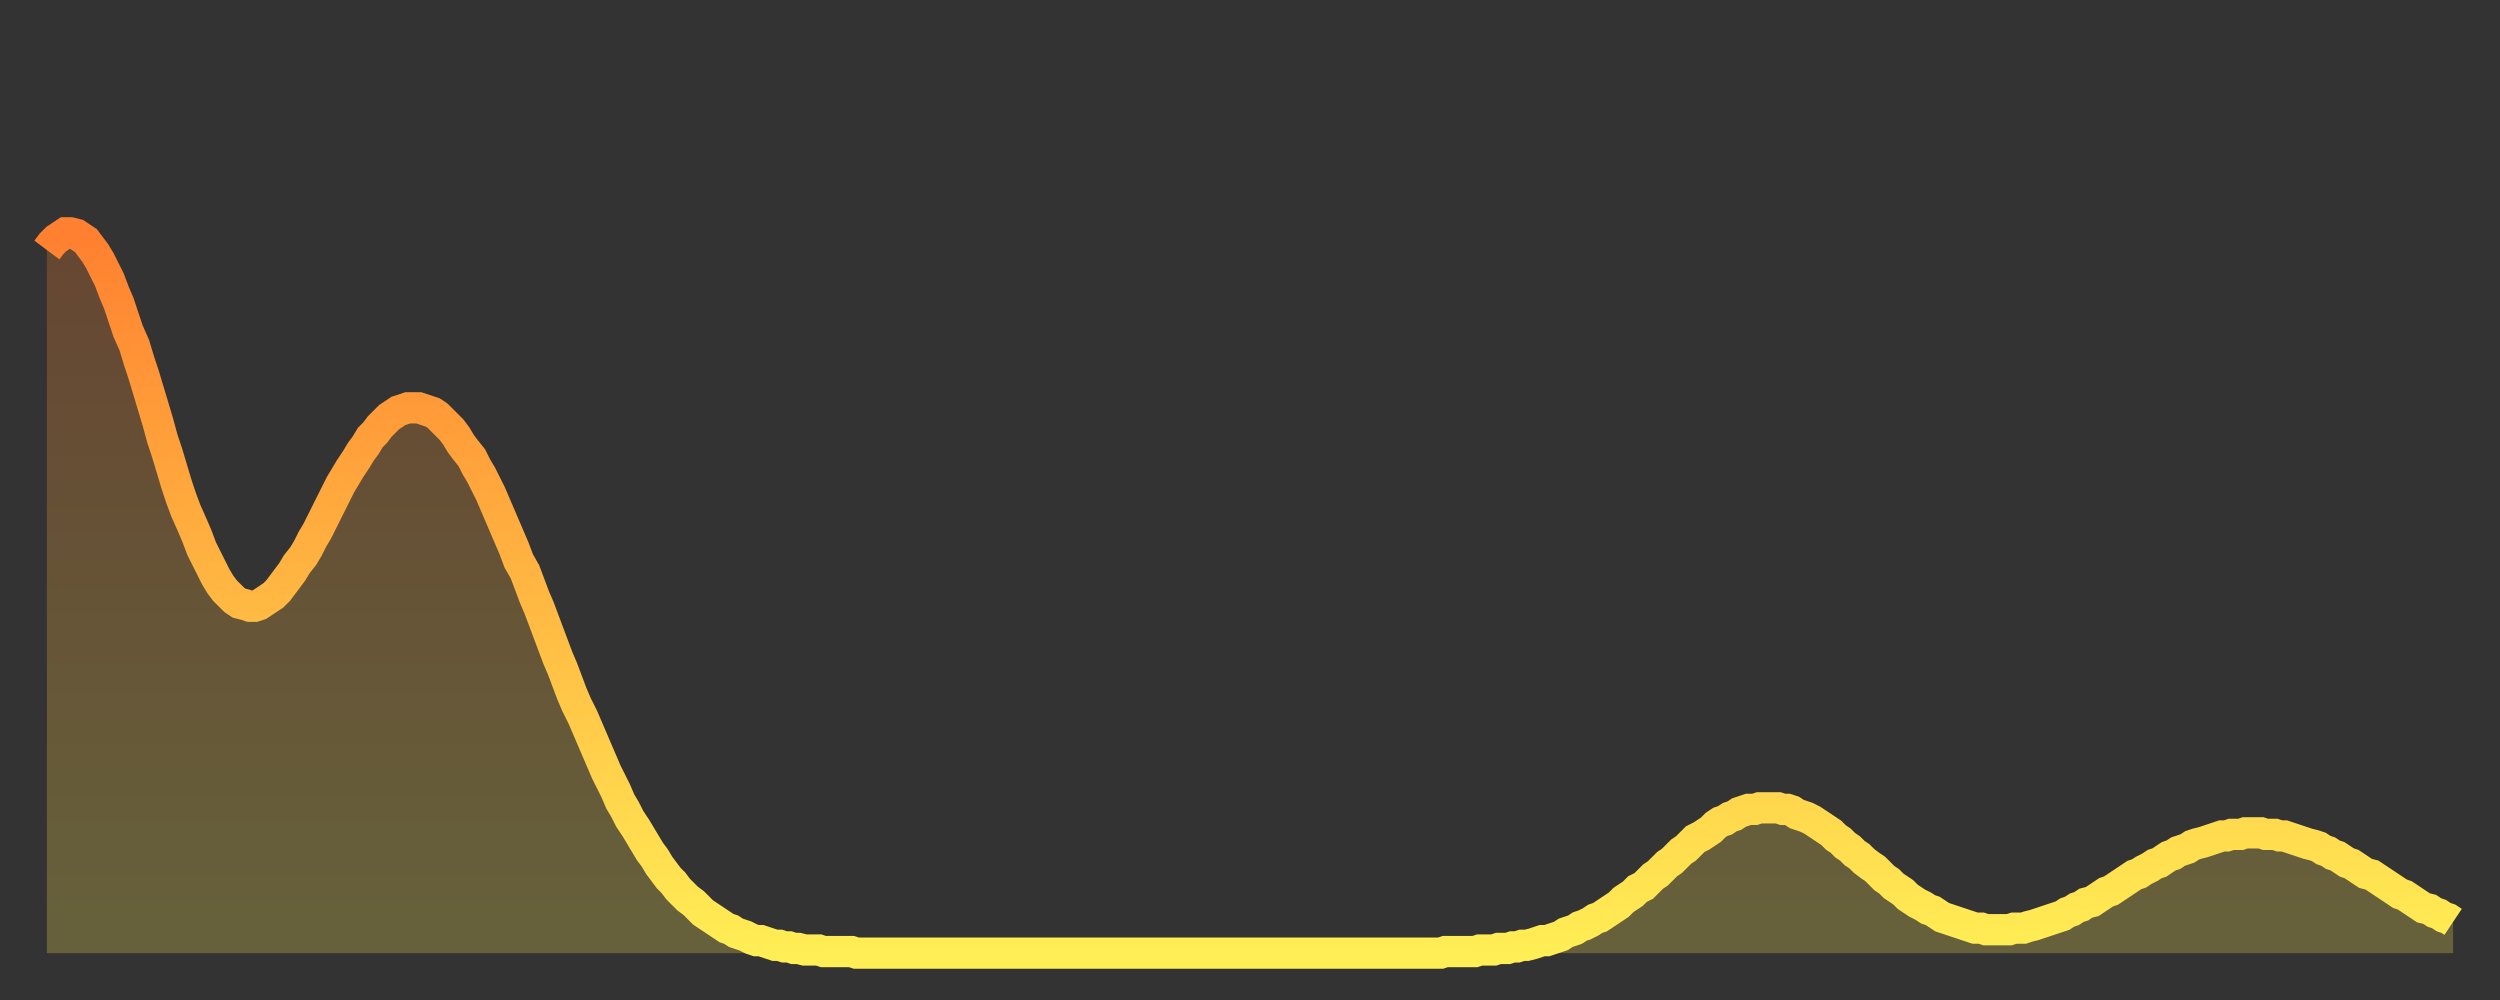 <?xml version="1.0" encoding="utf-8" ?>
<svg baseProfile="full" height="64" version="1.1" width="160" xmlns="http://www.w3.org/2000/svg" xmlns:ev="http://www.w3.org/2001/xml-events" xmlns:xlink="http://www.w3.org/1999/xlink"><rect width="100%" height="100%" fill="#333333" stroke="none"/><defs><linearGradient id="id1878602" x1="0" x2="0" y1="0" y2="1"><stop offset="0%" stop-color="#ff8030" /><stop offset="50%" stop-color="#ffb742" /><stop offset="100%" stop-color="#ffee55" /></linearGradient></defs><g transform="translate(3,3)"><g><path d="M 0.0 13.0 0.3 12.6 0.6 12.3 0.9 12.1 1.2 11.9 1.5 11.9 1.9 12.0 2.2 12.2 2.5 12.4 2.8 12.8 3.1 13.2 3.4 13.7 3.7 14.3 4.0 14.9 4.3 15.7 4.6 16.4 4.9 17.3 5.2 18.2 5.6 19.1 5.9 20.1 6.2 21.0 6.5 22.0 6.8 23.0 7.1 24.0 7.4 25.1 7.7 26.0 8.0 27.0 8.3 28.0 8.6 28.9 8.9 29.7 9.3 30.6 9.6 31.3 9.9 32.1 10.2 32.7 10.5 33.3 10.8 33.9 11.1 34.4 11.4 34.8 11.7 35.1 12.0 35.4 12.3 35.6 12.7 35.7 13.0 35.8 13.3 35.8 13.6 35.7 13.9 35.5 14.2 35.3 14.5 35.1 14.8 34.8 15.1 34.4 15.4 34.0 15.7 33.6 16.0 33.1 16.4 32.6 16.7 32.1 17.0 31.5 17.3 31.0 17.6 30.4 17.9 29.8 18.2 29.2 18.5 28.6 18.8 28.0 19.1 27.5 19.4 27.0 19.8 26.4 20.1 25.9 20.4 25.5 20.7 25.0 21.0 24.7 21.3 24.3 21.6 24.0 21.9 23.7 22.2 23.5 22.5 23.3 22.8 23.2 23.1 23.1 23.5 23.1 23.8 23.1 24.1 23.2 24.4 23.3 24.7 23.4 25.0 23.6 25.3 23.9 25.6 24.2 25.9 24.5 26.2 24.9 26.5 25.4 26.8 25.8 27.2 26.3 27.5 26.9 27.8 27.4 28.1 28.0 28.4 28.6 28.7 29.3 29.0 30.0 29.3 30.7 29.6 31.4 29.9 32.1 30.2 32.9 30.6 33.6 30.9 34.4 31.2 35.2 31.5 35.9 31.8 36.7 32.1 37.5 32.4 38.3 32.7 39.1 33.0 39.8 33.3 40.6 33.6 41.4 33.9 42.1 34.3 42.9 34.6 43.6 34.9 44.3 35.2 45.0 35.5 45.7 35.8 46.4 36.1 47.0 36.4 47.6 36.7 48.3 37.0 48.8 37.3 49.4 37.7 50.0 38.0 50.5 38.3 51.0 38.6 51.5 38.9 51.9 39.2 52.4 39.5 52.8 39.8 53.2 40.1 53.5 40.4 53.9 40.7 54.2 41.0 54.5 41.4 54.8 41.7 55.1 42.0 55.4 42.3 55.6 42.6 55.8 42.9 56.0 43.2 56.2 43.5 56.4 43.8 56.5 44.1 56.7 44.4 56.8 44.7 56.9 45.1 57.1 45.4 57.2 45.7 57.2 46.0 57.3 46.3 57.4 46.6 57.5 46.9 57.5 47.2 57.6 47.5 57.6 47.8 57.7 48.1 57.7 48.5 57.8 48.8 57.8 49.1 57.8 49.4 57.8 49.7 57.9 50.0 57.9 50.3 57.9 50.6 57.9 50.9 57.9 51.2 57.9 51.5 57.9 51.8 58.0 52.2 58.0 52.5 58.0 52.8 58.0 53.1 58.0 53.4 58.0 53.7 58.0 54.0 58.0 54.3 58.0 54.6 58.0 54.9 58.0 55.2 58.0 55.6 58.0 55.9 58.0 56.2 58.0 56.5 58.0 56.8 58.0 57.1 58.0 57.4 58.0 57.7 58.0 58.0 58.0 58.3 58.0 58.6 58.0 58.9 58.0 59.3 58.0 59.6 58.0 59.9 58.0 60.2 58.0 60.5 58.0 60.8 58.0 61.1 58.0 61.4 58.0 61.7 58.0 62.0 58.0 62.3 58.0 62.6 58.0 63.0 58.0 63.3 58.0 63.6 58.0 63.9 58.0 64.2 58.0 64.5 58.0 64.8 58.0 65.1 58.0 65.4 58.0 65.7 58.0 66.0 58.0 66.4 58.0 66.7 58.0 67.0 58.0 67.3 58.0 67.6 58.0 67.9 58.0 68.2 58.0 68.5 58.0 68.8 58.0 69.1 58.0 69.4 58.0 69.7 58.0 70.1 58.0 70.4 58.0 70.7 58.0 71.0 58.0 71.3 58.0 71.6 58.0 71.9 58.0 72.2 58.0 72.5 58.0 72.8 58.0 73.1 58.0 73.5 58.0 73.8 58.0 74.1 58.0 74.4 58.0 74.7 58.0 75.0 58.0 75.3 58.0 75.6 58.0 75.9 58.0 76.2 58.0 76.5 58.0 76.8 58.0 77.2 58.0 77.5 58.0 77.8 58.0 78.1 58.0 78.4 58.0 78.7 58.0 79.0 58.0 79.3 58.0 79.6 58.0 79.9 58.0 80.2 58.0 80.5 58.0 80.9 58.0 81.2 58.0 81.5 58.0 81.8 58.0 82.1 58.0 82.4 58.0 82.7 58.0 83.0 58.0 83.3 58.0 83.6 58.0 83.9 58.0 84.3 58.0 84.6 58.0 84.9 58.0 85.2 58.0 85.5 58.0 85.8 58.0 86.1 58.0 86.4 58.0 86.7 58.0 87.0 58.0 87.3 58.0 87.6 58.0 88.0 58.0 88.3 58.0 88.6 58.0 88.9 58.0 89.2 58.0 89.5 57.9 89.8 57.9 90.1 57.9 90.4 57.9 90.7 57.9 91.0 57.9 91.4 57.9 91.7 57.8 92.0 57.8 92.3 57.8 92.6 57.8 92.9 57.7 93.2 57.7 93.5 57.7 93.8 57.6 94.1 57.6 94.4 57.5 94.7 57.5 95.1 57.4 95.4 57.3 95.7 57.2 96.0 57.2 96.3 57.1 96.6 57.0 96.9 56.9 97.2 56.7 97.5 56.6 97.8 56.5 98.1 56.3 98.4 56.2 98.8 56.0 99.1 55.8 99.4 55.7 99.7 55.5 100.0 55.3 100.3 55.1 100.6 54.9 100.9 54.6 101.2 54.4 101.5 54.2 101.8 53.9 102.2 53.7 102.5 53.4 102.8 53.1 103.1 52.9 103.4 52.6 103.7 52.3 104.0 52.1 104.3 51.8 104.6 51.5 104.9 51.3 105.2 51.0 105.5 50.7 105.9 50.5 106.2 50.3 106.5 50.1 106.8 49.8 107.1 49.6 107.4 49.5 107.7 49.3 108.0 49.2 108.3 49.0 108.6 48.9 108.9 48.8 109.3 48.8 109.6 48.7 109.9 48.7 110.2 48.7 110.5 48.7 110.8 48.7 111.1 48.8 111.4 48.8 111.7 48.9 112.0 49.1 112.3 49.2 112.6 49.3 113.0 49.5 113.3 49.7 113.6 49.9 113.9 50.1 114.2 50.3 114.5 50.6 114.8 50.8 115.1 51.1 115.4 51.3 115.7 51.6 116.0 51.8 116.3 52.1 116.7 52.4 117.0 52.6 117.3 52.9 117.6 53.2 117.9 53.4 118.2 53.7 118.5 53.9 118.8 54.1 119.1 54.4 119.4 54.6 119.7 54.8 120.1 55.0 120.4 55.2 120.7 55.3 121.0 55.5 121.3 55.7 121.6 55.8 121.9 55.9 122.2 56.0 122.5 56.1 122.8 56.2 123.1 56.3 123.4 56.4 123.8 56.4 124.1 56.5 124.4 56.5 124.7 56.5 125.0 56.5 125.3 56.5 125.6 56.5 125.9 56.4 126.2 56.4 126.5 56.4 126.8 56.3 127.2 56.2 127.5 56.1 127.8 56.0 128.1 55.9 128.4 55.8 128.7 55.7 129.0 55.6 129.3 55.4 129.6 55.3 129.9 55.1 130.2 55.0 130.5 54.8 130.9 54.7 131.2 54.5 131.5 54.3 131.8 54.1 132.1 54.0 132.4 53.8 132.7 53.6 133.0 53.4 133.3 53.2 133.6 53.0 133.9 52.9 134.2 52.7 134.6 52.5 134.9 52.3 135.2 52.2 135.5 52.0 135.8 51.8 136.1 51.7 136.4 51.5 136.7 51.4 137.0 51.3 137.3 51.1 137.6 51.0 138.0 50.9 138.3 50.8 138.6 50.7 138.9 50.6 139.2 50.5 139.5 50.5 139.8 50.4 140.1 50.4 140.4 50.4 140.7 50.3 141.0 50.3 141.3 50.3 141.7 50.3 142.0 50.4 142.3 50.4 142.6 50.4 142.9 50.5 143.2 50.5 143.5 50.6 143.8 50.7 144.1 50.8 144.4 50.9 144.7 51.0 145.1 51.1 145.4 51.2 145.7 51.4 146.0 51.5 146.3 51.7 146.6 51.8 146.9 52.0 147.2 52.2 147.5 52.3 147.8 52.5 148.1 52.7 148.4 52.9 148.8 53.0 149.1 53.2 149.4 53.4 149.7 53.6 150.0 53.8 150.3 54.0 150.6 54.2 150.9 54.3 151.2 54.5 151.5 54.7 151.8 54.9 152.1 55.1 152.5 55.2 152.8 55.4 153.1 55.5 153.4 55.7 153.7 55.8 154.0 56.0" fill="none" id="graph-curve" opacity="1" stroke="url(#id1878602)" stroke-width="2" /><path d="M 0 58 L 0.0 13.0 0.3 12.6 0.6 12.3 0.9 12.1 1.2 11.9 1.5 11.9 1.9 12.0 2.2 12.2 2.5 12.4 2.8 12.8 3.1 13.2 3.4 13.7 3.7 14.3 4.0 14.9 4.3 15.7 4.6 16.4 4.9 17.3 5.2 18.2 5.6 19.1 5.9 20.1 6.2 21.0 6.5 22.0 6.8 23.0 7.1 24.0 7.4 25.1 7.7 26.0 8.0 27.0 8.3 28.0 8.6 28.9 8.9 29.7 9.3 30.6 9.6 31.3 9.9 32.1 10.2 32.7 10.5 33.3 10.8 33.9 11.1 34.4 11.4 34.8 11.7 35.1 12.0 35.4 12.3 35.6 12.7 35.7 13.0 35.8 13.3 35.8 13.6 35.7 13.9 35.5 14.2 35.3 14.5 35.1 14.8 34.8 15.1 34.4 15.4 34.0 15.7 33.6 16.0 33.1 16.4 32.6 16.7 32.1 17.0 31.5 17.3 31.0 17.6 30.4 17.9 29.8 18.2 29.2 18.5 28.6 18.8 28.0 19.1 27.5 19.4 27.0 19.8 26.4 20.1 25.9 20.4 25.5 20.7 25.0 21.0 24.7 21.3 24.3 21.6 24.0 21.9 23.7 22.2 23.5 22.5 23.3 22.8 23.2 23.1 23.1 23.5 23.1 23.8 23.1 24.1 23.2 24.4 23.3 24.7 23.4 25.0 23.6 25.3 23.9 25.6 24.2 25.9 24.5 26.2 24.9 26.5 25.4 26.8 25.8 27.2 26.3 27.5 26.9 27.8 27.4 28.1 28.0 28.4 28.6 28.7 29.3 29.0 30.0 29.3 30.7 29.6 31.4 29.9 32.1 30.2 32.9 30.6 33.6 30.9 34.4 31.2 35.2 31.5 35.9 31.8 36.7 32.1 37.5 32.4 38.3 32.7 39.1 33.0 39.8 33.3 40.6 33.6 41.4 33.9 42.1 34.3 42.9 34.6 43.6 34.9 44.3 35.2 45.0 35.5 45.7 35.8 46.4 36.1 47.0 36.4 47.6 36.7 48.3 37.0 48.8 37.3 49.4 37.7 50.0 38.0 50.5 38.3 51.0 38.6 51.5 38.9 51.9 39.2 52.4 39.5 52.8 39.8 53.2 40.1 53.5 40.4 53.9 40.7 54.2 41.0 54.5 41.4 54.8 41.7 55.1 42.0 55.4 42.3 55.6 42.6 55.8 42.9 56.0 43.2 56.2 43.5 56.4 43.8 56.5 44.1 56.7 44.4 56.8 44.7 56.9 45.1 57.1 45.4 57.2 45.7 57.2 46.0 57.3 46.3 57.4 46.6 57.5 46.9 57.5 47.2 57.6 47.5 57.6 47.8 57.7 48.1 57.7 48.5 57.8 48.8 57.8 49.1 57.8 49.4 57.8 49.7 57.9 50.0 57.9 50.3 57.9 50.6 57.9 50.9 57.9 51.2 57.9 51.5 57.9 51.8 58.0 52.2 58.0 52.5 58.0 52.8 58.0 53.1 58.0 53.4 58.0 53.7 58.0 54.0 58.0 54.3 58.0 54.6 58.0 54.9 58.0 55.2 58.0 55.6 58.0 55.9 58.0 56.2 58.0 56.5 58.0 56.8 58.0 57.1 58.0 57.4 58.0 57.7 58.0 58.0 58.0 58.3 58.0 58.6 58.0 58.9 58.0 59.3 58.0 59.6 58.0 59.9 58.0 60.2 58.0 60.5 58.0 60.8 58.0 61.1 58.0 61.4 58.0 61.7 58.0 62.0 58.0 62.3 58.0 62.6 58.0 63.0 58.0 63.3 58.0 63.6 58.0 63.9 58.0 64.2 58.0 64.5 58.0 64.8 58.0 65.1 58.0 65.4 58.0 65.7 58.0 66.0 58.0 66.4 58.0 66.7 58.0 67.0 58.0 67.3 58.0 67.6 58.0 67.9 58.0 68.2 58.0 68.5 58.0 68.8 58.0 69.1 58.0 69.4 58.0 69.7 58.0 70.1 58.0 70.4 58.0 70.7 58.0 71.0 58.0 71.3 58.0 71.6 58.0 71.9 58.0 72.2 58.0 72.5 58.0 72.8 58.0 73.1 58.0 73.5 58.0 73.8 58.0 74.1 58.0 74.4 58.0 74.7 58.0 75.0 58.0 75.3 58.0 75.6 58.0 75.9 58.0 76.2 58.0 76.5 58.0 76.8 58.0 77.2 58.0 77.5 58.0 77.8 58.0 78.1 58.0 78.4 58.0 78.7 58.0 79.0 58.0 79.3 58.0 79.6 58.0 79.9 58.0 80.2 58.0 80.5 58.0 80.9 58.0 81.2 58.0 81.5 58.0 81.8 58.0 82.1 58.0 82.4 58.0 82.7 58.0 83.0 58.0 83.3 58.0 83.6 58.0 83.9 58.0 84.3 58.0 84.6 58.0 84.9 58.0 85.2 58.0 85.5 58.0 85.8 58.0 86.1 58.0 86.4 58.0 86.7 58.0 87.0 58.0 87.3 58.0 87.6 58.0 88.0 58.0 88.3 58.0 88.6 58.0 88.9 58.0 89.2 58.0 89.5 57.9 89.8 57.9 90.1 57.9 90.4 57.9 90.7 57.9 91.0 57.9 91.4 57.9 91.7 57.8 92.0 57.8 92.3 57.8 92.6 57.8 92.9 57.7 93.2 57.7 93.5 57.7 93.8 57.6 94.1 57.6 94.4 57.5 94.7 57.5 95.1 57.4 95.4 57.3 95.7 57.2 96.0 57.2 96.3 57.1 96.6 57.0 96.9 56.9 97.2 56.7 97.5 56.6 97.8 56.5 98.1 56.3 98.4 56.2 98.8 56.0 99.1 55.8 99.4 55.7 99.7 55.5 100.0 55.3 100.3 55.1 100.6 54.9 100.9 54.6 101.2 54.4 101.5 54.2 101.8 53.9 102.2 53.7 102.5 53.4 102.8 53.1 103.1 52.9 103.4 52.6 103.7 52.3 104.0 52.1 104.3 51.8 104.6 51.5 104.9 51.3 105.2 51.0 105.5 50.7 105.9 50.5 106.2 50.3 106.5 50.1 106.8 49.8 107.1 49.6 107.4 49.5 107.7 49.3 108.0 49.2 108.3 49.0 108.6 48.9 108.9 48.8 109.3 48.8 109.6 48.7 109.9 48.7 110.2 48.7 110.5 48.7 110.8 48.7 111.1 48.8 111.4 48.8 111.7 48.9 112.0 49.1 112.3 49.2 112.6 49.3 113.0 49.5 113.3 49.7 113.6 49.9 113.9 50.1 114.2 50.3 114.5 50.6 114.8 50.8 115.1 51.1 115.4 51.3 115.7 51.6 116.0 51.8 116.3 52.1 116.7 52.4 117.0 52.6 117.3 52.9 117.6 53.2 117.9 53.4 118.2 53.7 118.5 53.9 118.8 54.1 119.1 54.4 119.4 54.6 119.7 54.8 120.1 55.0 120.4 55.2 120.7 55.3 121.0 55.5 121.3 55.7 121.6 55.8 121.9 55.9 122.2 56.0 122.5 56.1 122.8 56.2 123.1 56.3 123.4 56.4 123.8 56.4 124.1 56.5 124.4 56.5 124.7 56.5 125.0 56.5 125.3 56.5 125.6 56.5 125.9 56.4 126.2 56.4 126.5 56.4 126.8 56.3 127.2 56.2 127.5 56.1 127.8 56.0 128.1 55.9 128.4 55.8 128.7 55.7 129.0 55.6 129.3 55.4 129.6 55.3 129.9 55.1 130.2 55.0 130.5 54.8 130.9 54.7 131.2 54.5 131.5 54.3 131.8 54.1 132.1 54.0 132.4 53.8 132.7 53.6 133.0 53.4 133.3 53.2 133.6 53.0 133.9 52.9 134.2 52.7 134.6 52.5 134.9 52.3 135.2 52.2 135.5 52.0 135.8 51.8 136.1 51.7 136.4 51.5 136.7 51.4 137.0 51.3 137.3 51.1 137.6 51.0 138.0 50.9 138.3 50.8 138.6 50.7 138.9 50.6 139.2 50.5 139.5 50.5 139.8 50.4 140.1 50.4 140.4 50.4 140.7 50.3 141.0 50.3 141.3 50.3 141.7 50.3 142.0 50.4 142.3 50.4 142.6 50.4 142.9 50.5 143.2 50.5 143.5 50.6 143.8 50.7 144.1 50.8 144.4 50.9 144.7 51.0 145.1 51.1 145.4 51.2 145.7 51.4 146.0 51.5 146.3 51.7 146.6 51.8 146.9 52.0 147.2 52.2 147.5 52.3 147.8 52.5 148.1 52.7 148.4 52.9 148.8 53.0 149.1 53.2 149.4 53.4 149.7 53.6 150.0 53.8 150.3 54.0 150.6 54.2 150.9 54.3 151.2 54.5 151.5 54.7 151.8 54.9 152.1 55.1 152.5 55.2 152.8 55.4 153.1 55.5 153.4 55.7 153.7 55.8 154.0 56.0 154 58" fill="url(#id1878602)" fill-opacity=".25" id="graph-shadow" /></g></g></svg>